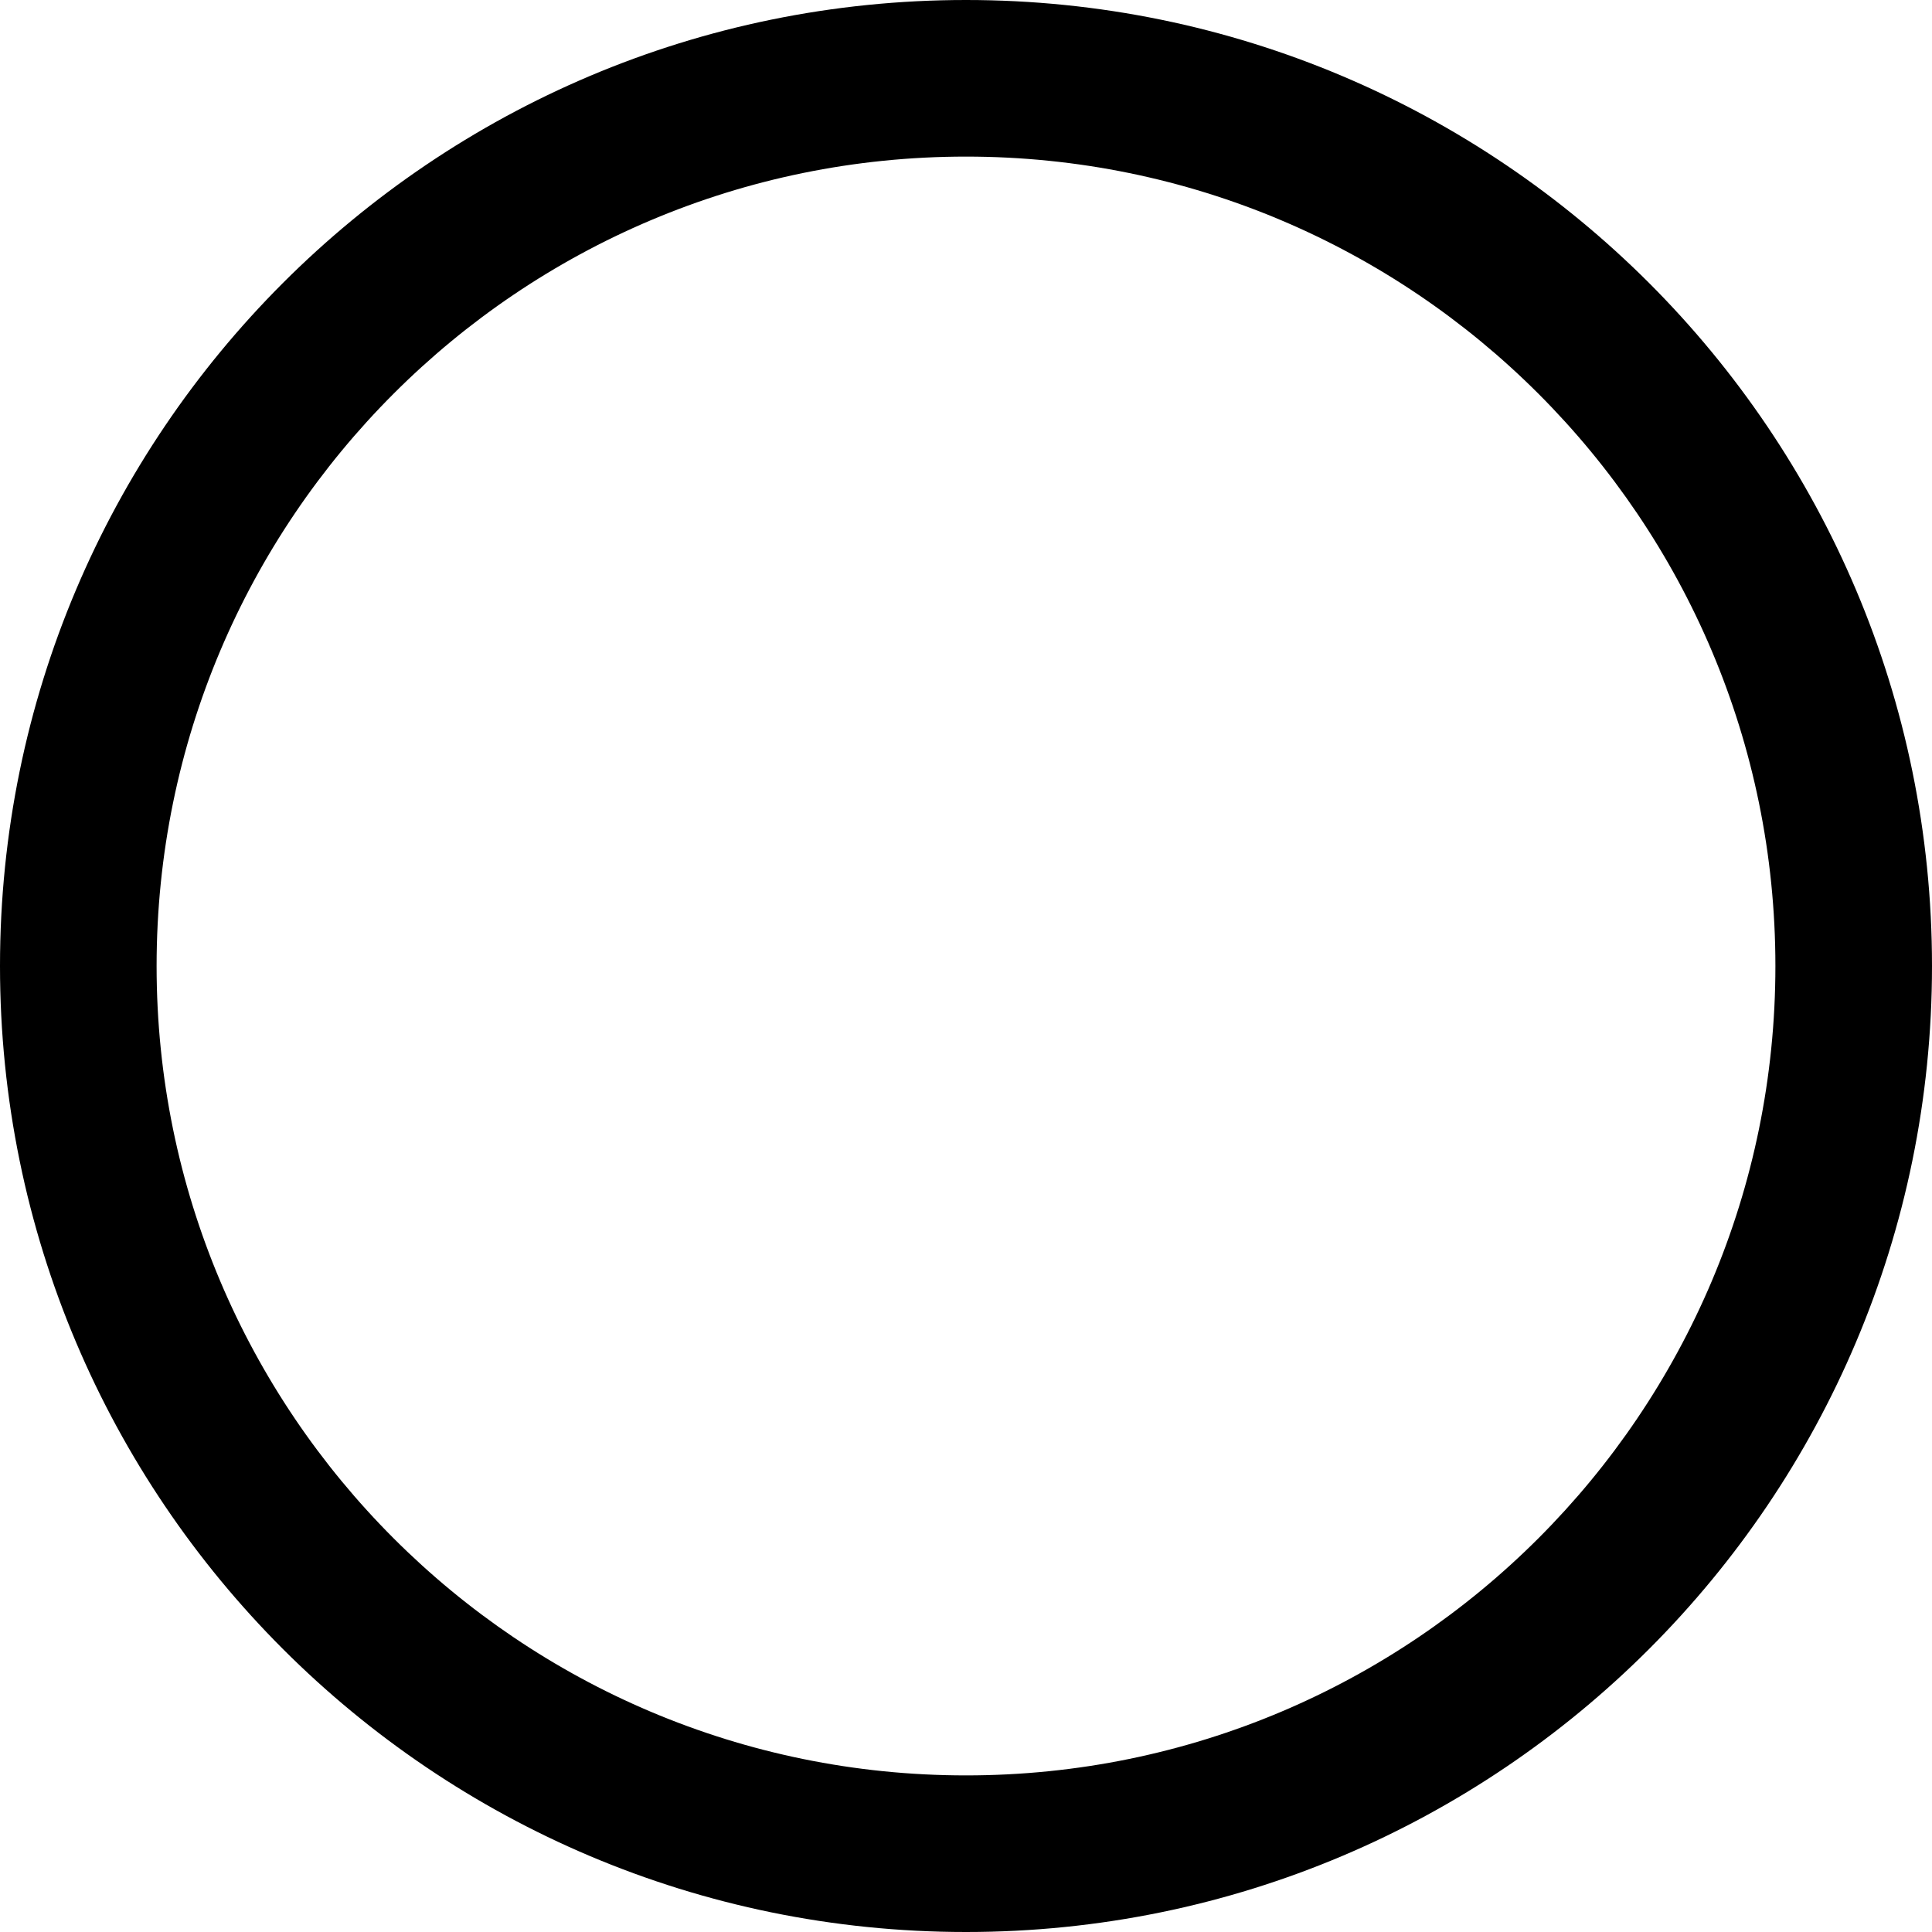 <?xml version="1.0" encoding="UTF-8"?>
<!DOCTYPE svg PUBLIC "-//W3C//DTD SVG 1.1//EN" "http://www.w3.org/Graphics/SVG/1.1/DTD/svg11.dtd">
<!-- Creator: CorelDRAW 2020 (64-Bit) -->
<svg xmlns="http://www.w3.org/2000/svg" xml:space="preserve" width="13.058mm" height="13.058mm" version="1.1" style="shape-rendering:geometricPrecision; text-rendering:geometricPrecision; image-rendering:optimizeQuality; fill-rule:evenodd; clip-rule:evenodd"
viewBox="0 0 590.96 590.96"
 xmlns:xlink="http://www.w3.org/1999/xlink"
 xmlns:xodm="http://www.corel.com/coreldraw/odm/2003">
 <defs>
  <style type="text/css">
   <![CDATA[
    .fil0 {fill:black;fill-rule:nonzero}
   ]]>
  </style>
 </defs>
 <g id="Layer_x0020_1">
  <path class="fil0" d="M295.48 0c81.59,0 155.46,33.08 208.93,86.55 53.47,53.47 86.55,127.34 86.55,208.93 0,81.59 -33.08,155.46 -86.55,208.93 -53.47,53.47 -127.34,86.55 -208.93,86.55 -81.59,0 -155.46,-33.08 -208.93,-86.55 -53.47,-53.47 -86.55,-127.34 -86.55,-208.93 0,-81.59 33.08,-155.46 86.55,-208.93 53.47,-53.47 127.34,-86.55 208.93,-86.55zm175.07 120.41c-44.8,-44.8 -106.7,-72.51 -175.07,-72.51 -68.37,0 -130.28,27.71 -175.07,72.51 -44.8,44.79 -72.51,106.7 -72.51,175.07 0,68.37 27.71,130.28 72.51,175.07 44.79,44.8 106.7,72.51 175.07,72.51 68.37,0 130.27,-27.71 175.07,-72.51 44.8,-44.79 72.51,-106.7 72.51,-175.07 0,-68.37 -27.71,-130.28 -72.51,-175.07z"/>
 </g>
</svg>
